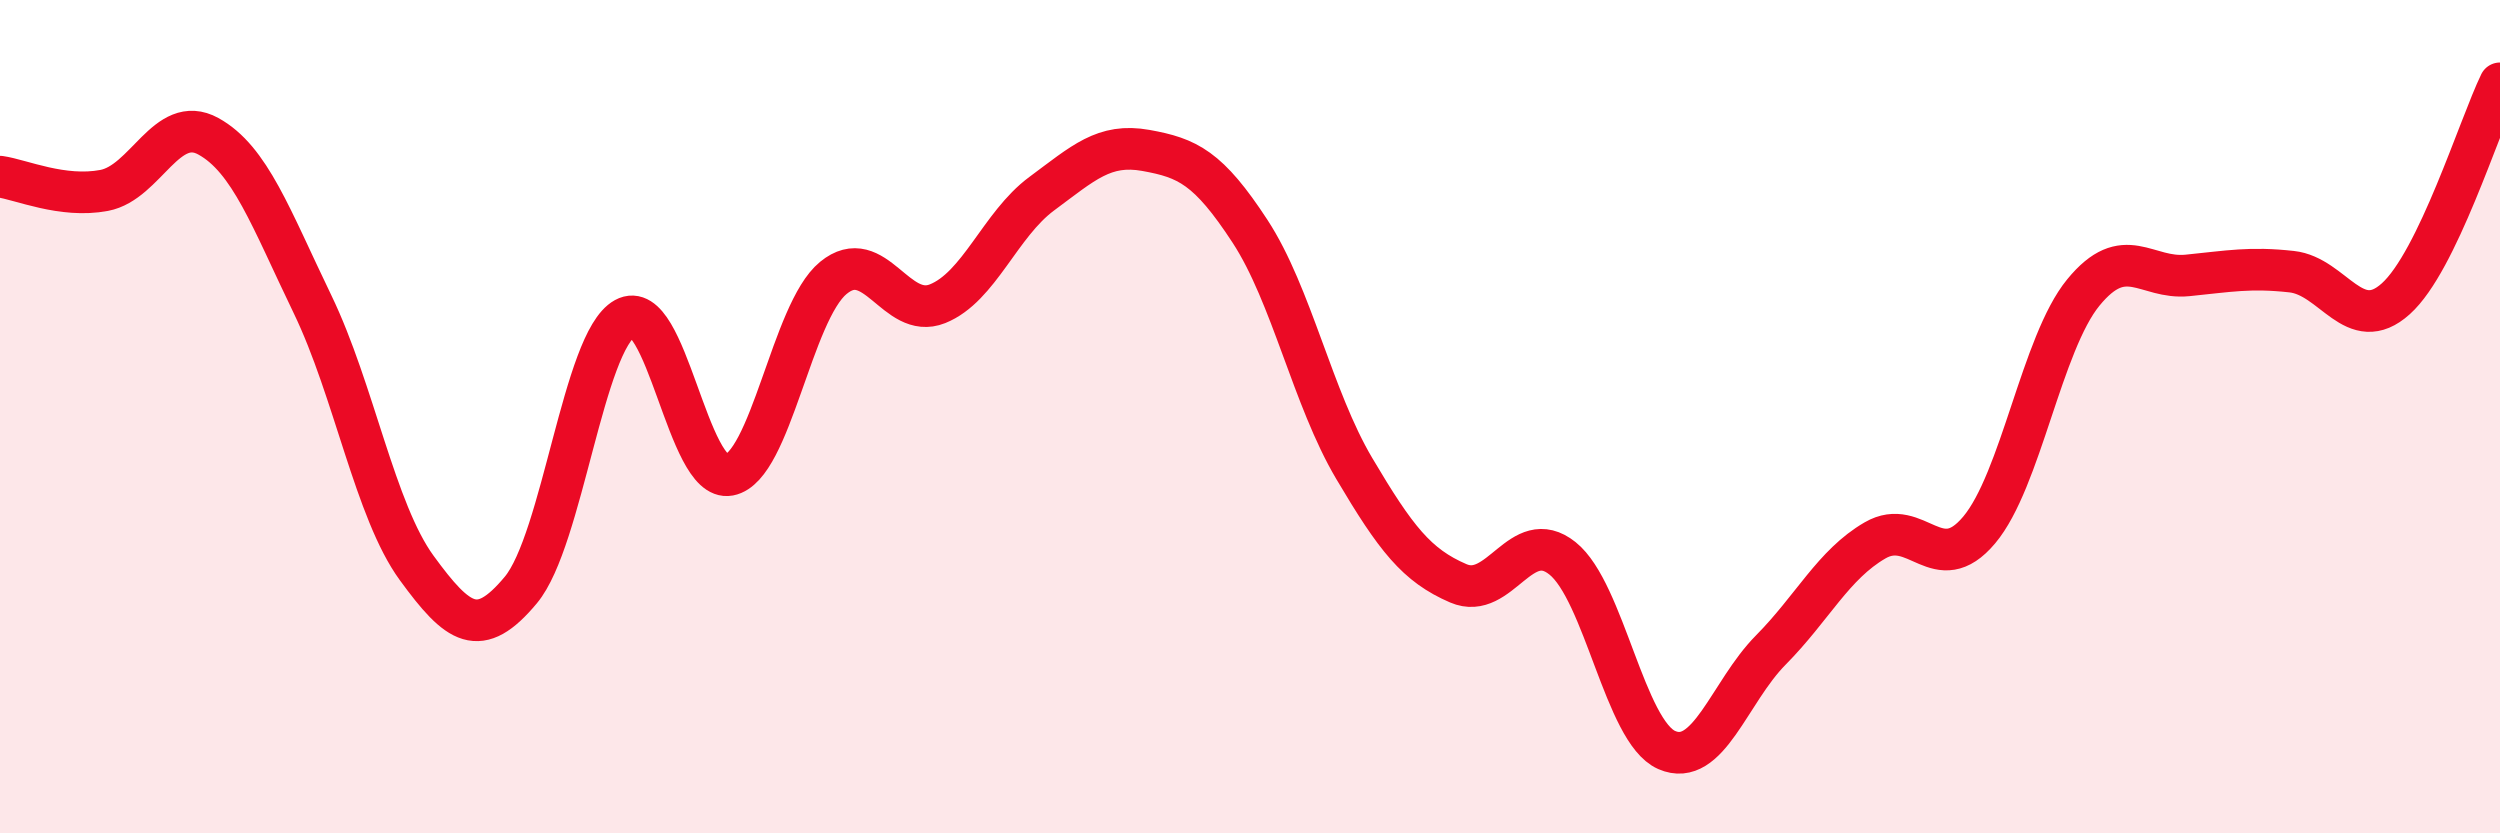 
    <svg width="60" height="20" viewBox="0 0 60 20" xmlns="http://www.w3.org/2000/svg">
      <path
        d="M 0,4.24 C 0.5,4.31 1.5,4.76 2.5,4.57 C 3.5,4.38 4,2.72 5,3.27 C 6,3.82 6.5,5.23 7.5,7.3 C 8.5,9.37 9,12.26 10,13.63 C 11,15 11.5,15.36 12.5,14.16 C 13.5,12.96 14,8.19 15,7.64 C 16,7.09 16.5,11.59 17.5,11.4 C 18.5,11.21 19,7.49 20,6.67 C 21,5.85 21.5,7.69 22.5,7.29 C 23.5,6.89 24,5.39 25,4.65 C 26,3.91 26.5,3.43 27.5,3.61 C 28.5,3.79 29,4.02 30,5.55 C 31,7.08 31.5,9.55 32.5,11.24 C 33.5,12.93 34,13.57 35,14 C 36,14.43 36.5,12.6 37.5,13.4 C 38.5,14.2 39,17.56 40,18 C 41,18.44 41.5,16.61 42.5,15.6 C 43.5,14.59 44,13.55 45,12.97 C 46,12.39 46.5,13.91 47.5,12.72 C 48.5,11.53 49,8.24 50,7.02 C 51,5.8 51.5,6.71 52.5,6.61 C 53.5,6.51 54,6.41 55,6.52 C 56,6.63 56.5,8.07 57.5,7.17 C 58.5,6.27 59.5,3.03 60,2L60 20L0 20Z"
        fill="#EB0A25"
        opacity="0.1"
        stroke-linecap="round"
        stroke-linejoin="round"
      />
      <path
        d="M 0,4.24 C 0.5,4.31 1.5,4.76 2.5,4.57 C 3.5,4.38 4,2.72 5,3.27 C 6,3.82 6.5,5.23 7.5,7.3 C 8.5,9.37 9,12.26 10,13.63 C 11,15 11.5,15.36 12.5,14.16 C 13.5,12.96 14,8.19 15,7.64 C 16,7.09 16.5,11.59 17.5,11.4 C 18.5,11.21 19,7.49 20,6.67 C 21,5.85 21.5,7.69 22.5,7.29 C 23.5,6.89 24,5.39 25,4.65 C 26,3.91 26.5,3.43 27.5,3.61 C 28.5,3.79 29,4.02 30,5.55 C 31,7.08 31.5,9.55 32.5,11.24 C 33.5,12.93 34,13.57 35,14 C 36,14.43 36.5,12.6 37.5,13.4 C 38.5,14.2 39,17.56 40,18 C 41,18.44 41.5,16.61 42.5,15.6 C 43.5,14.59 44,13.55 45,12.97 C 46,12.39 46.5,13.91 47.5,12.72 C 48.5,11.53 49,8.24 50,7.02 C 51,5.8 51.5,6.71 52.5,6.61 C 53.5,6.51 54,6.41 55,6.52 C 56,6.63 56.5,8.07 57.5,7.17 C 58.5,6.27 59.5,3.03 60,2"
        stroke="#EB0A25"
        stroke-width="1"
        fill="none"
        stroke-linecap="round"
        stroke-linejoin="round"
      />
    </svg>
  